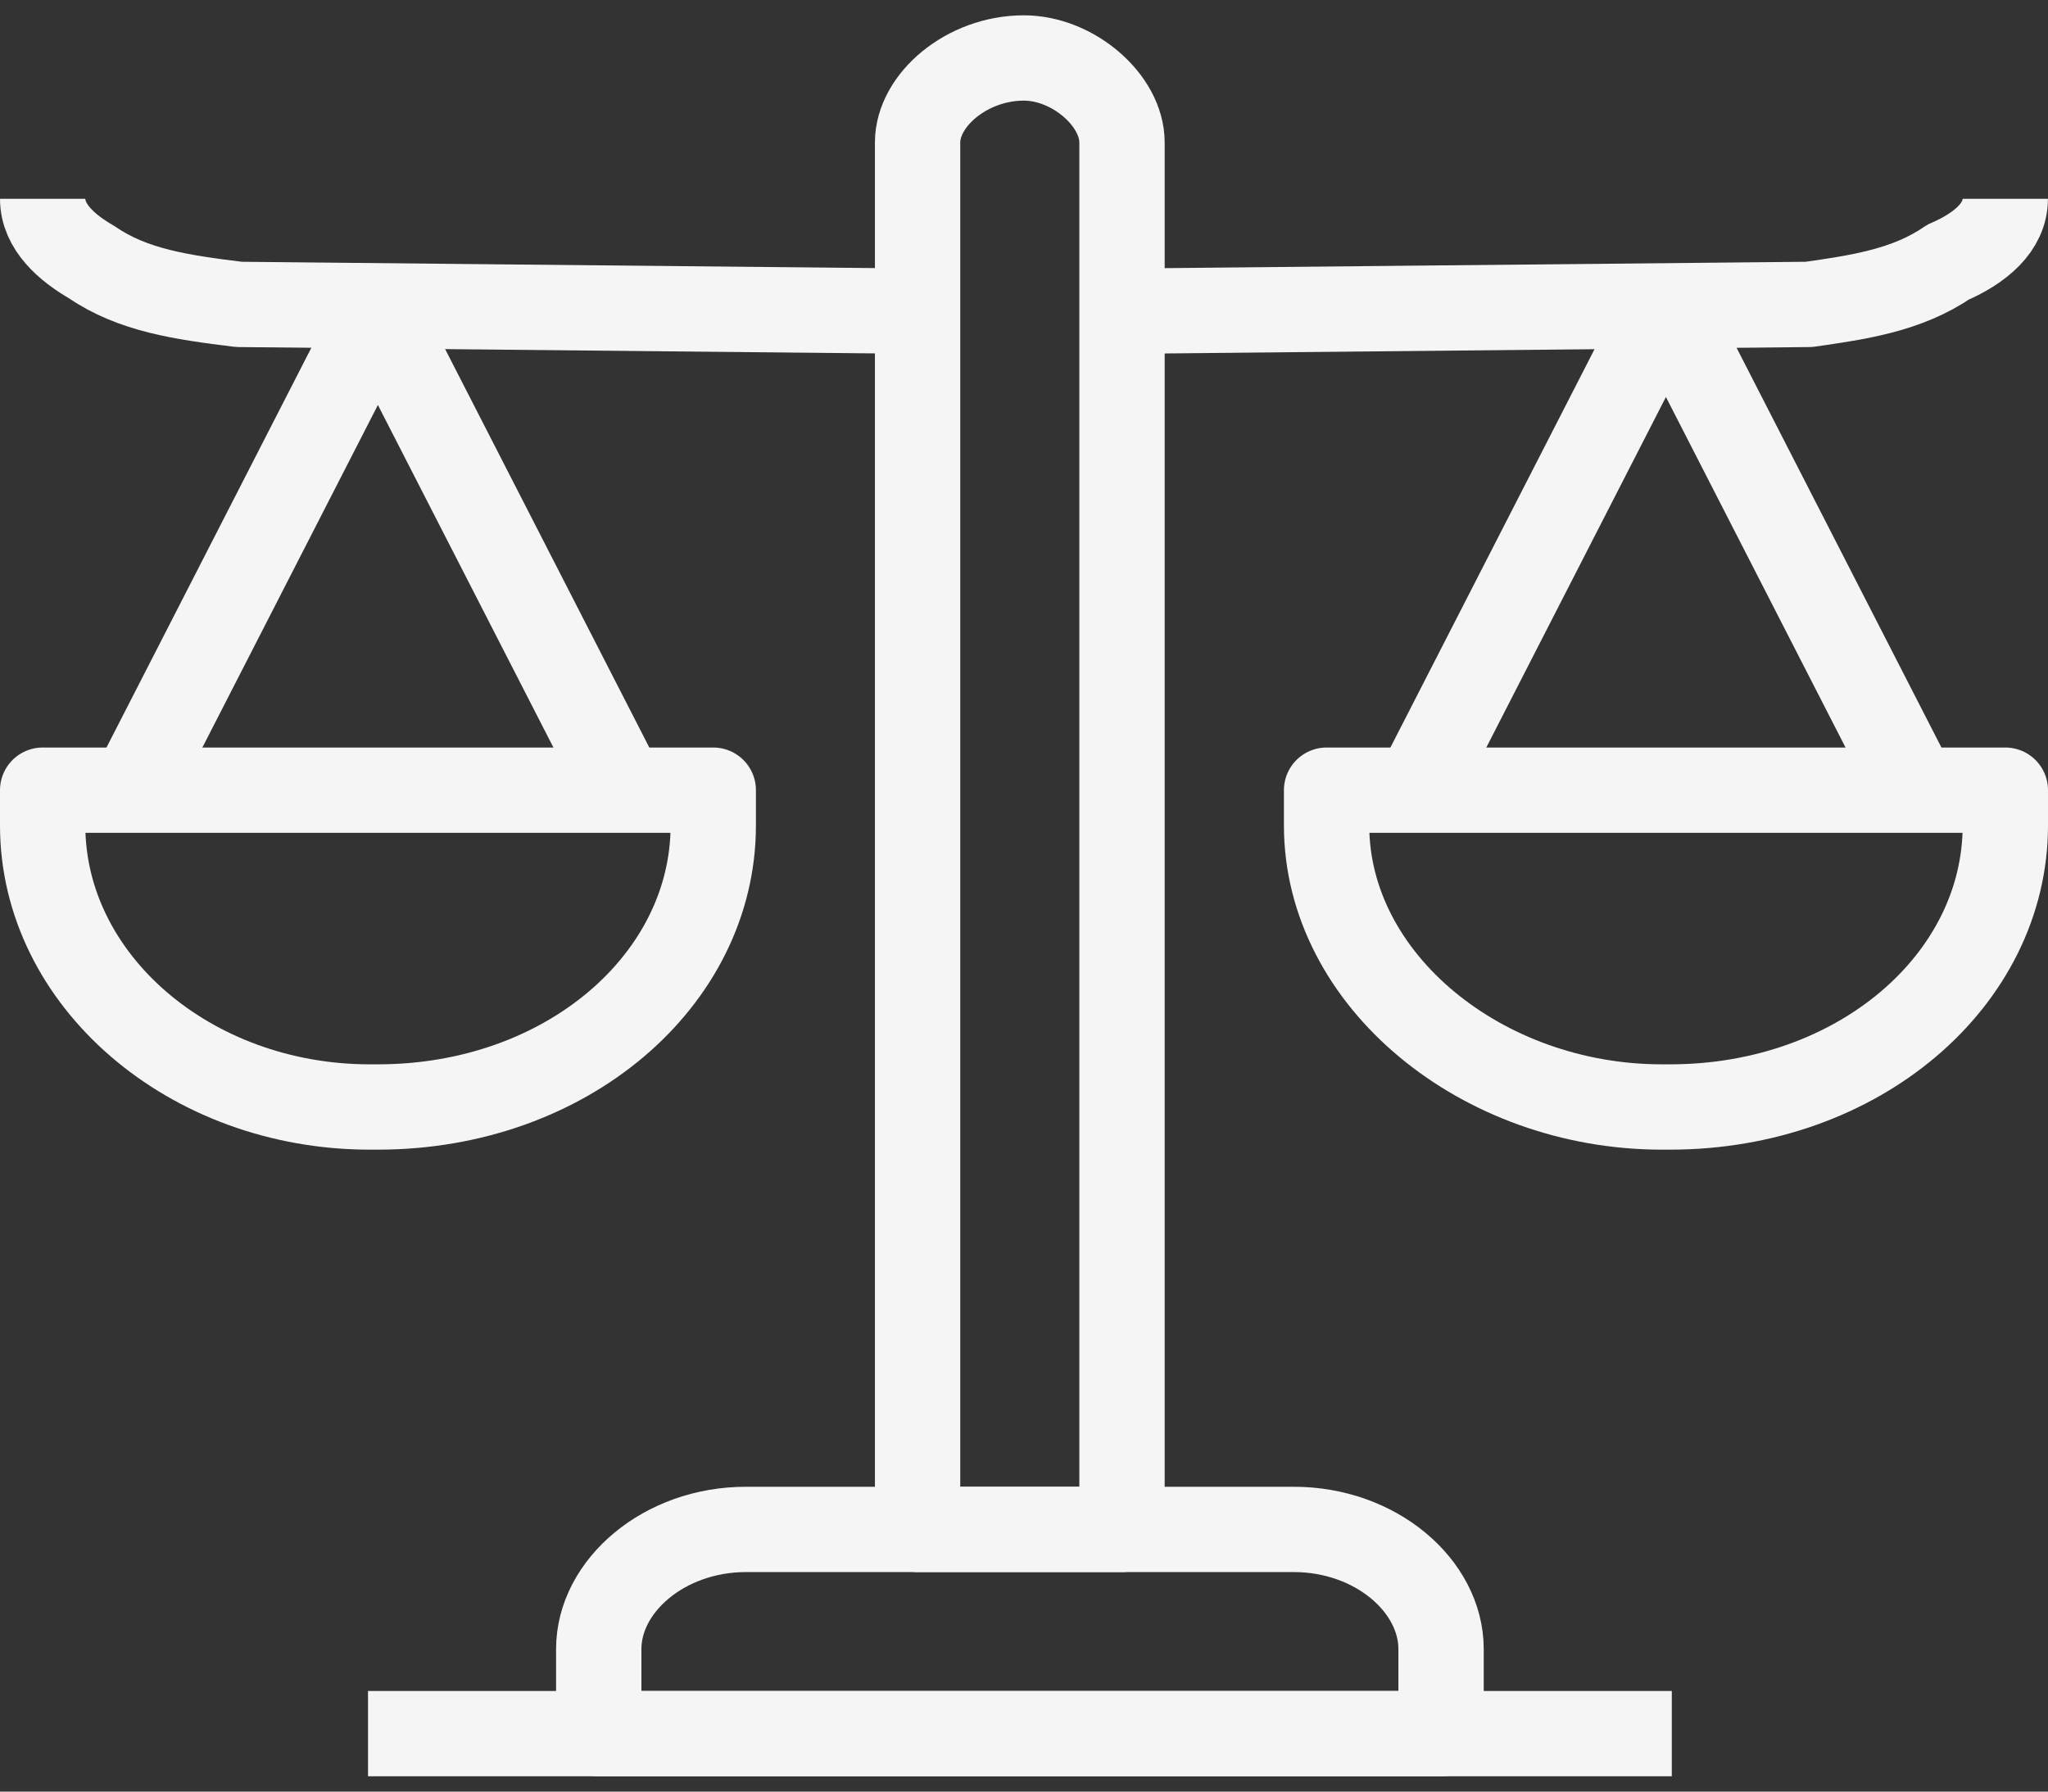 <svg width="48" height="42" viewBox="0 0 48 42" fill="none" xmlns="http://www.w3.org/2000/svg">
<rect x="0" y="0" width="48" height="42" fill="#333333" stroke="none"/>
<path d="M26.297 35.854H21.506V3.34C21.506 2.35 22.656 1.359 23.997 1.359C25.148 1.359 26.297 2.35 26.297 3.34V35.854Z" stroke="#F5F5F5" stroke-width="2" stroke-linecap="square" stroke-linejoin="round"/>
<path d="M46.998 4.66C46.998 5.321 46.423 5.816 45.656 6.146C44.698 6.806 43.548 6.971 42.398 7.136L25.723 7.301" stroke="#F5F5F5" stroke-width="2" stroke-linejoin="round"/>
<path d="M39.142 25.951H38.95C34.733 25.951 31.092 22.98 31.092 19.349V18.524H47V19.349C47 22.98 43.55 25.951 39.142 25.951Z" stroke="#F5F5F5" stroke-width="2" stroke-linecap="square" stroke-linejoin="round"/>
<path d="M33.199 18.524L38.949 7.301C39.077 7.301 39.141 7.301 39.141 7.301L44.891 18.524" stroke="#F5F5F5" stroke-width="2" stroke-linejoin="round"/>
<path d="M33.775 40.641H14.033V38.66C14.033 37.175 15.567 35.854 17.483 35.854H30.325C32.242 35.854 33.775 37.175 33.775 38.66V40.641Z" stroke="#F5F5F5" stroke-width="2" stroke-linecap="square" stroke-linejoin="round"/>
<path d="M38.183 40.641H9.625" stroke="#F5F5F5" stroke-width="2" stroke-linecap="square" stroke-linejoin="round"/>
<path d="M22.083 7.301L5.6 7.136C4.258 6.971 3.108 6.806 2.15 6.146C1.575 5.816 1 5.321 1 4.66" stroke="#F5F5F5" stroke-width="2" stroke-linejoin="round"/>
<path d="M1 19.35V18.524H16.717V19.35C16.717 22.981 13.267 25.951 8.858 25.951H8.667C4.45 25.951 1 22.981 1 19.35Z" stroke="#F5F5F5" stroke-width="2" stroke-linecap="square" stroke-linejoin="round"/>
<path d="M3.107 18.524L8.857 7.301L14.607 18.524" stroke="#F5F5F5" stroke-width="2" stroke-linejoin="round"/>
</svg>
